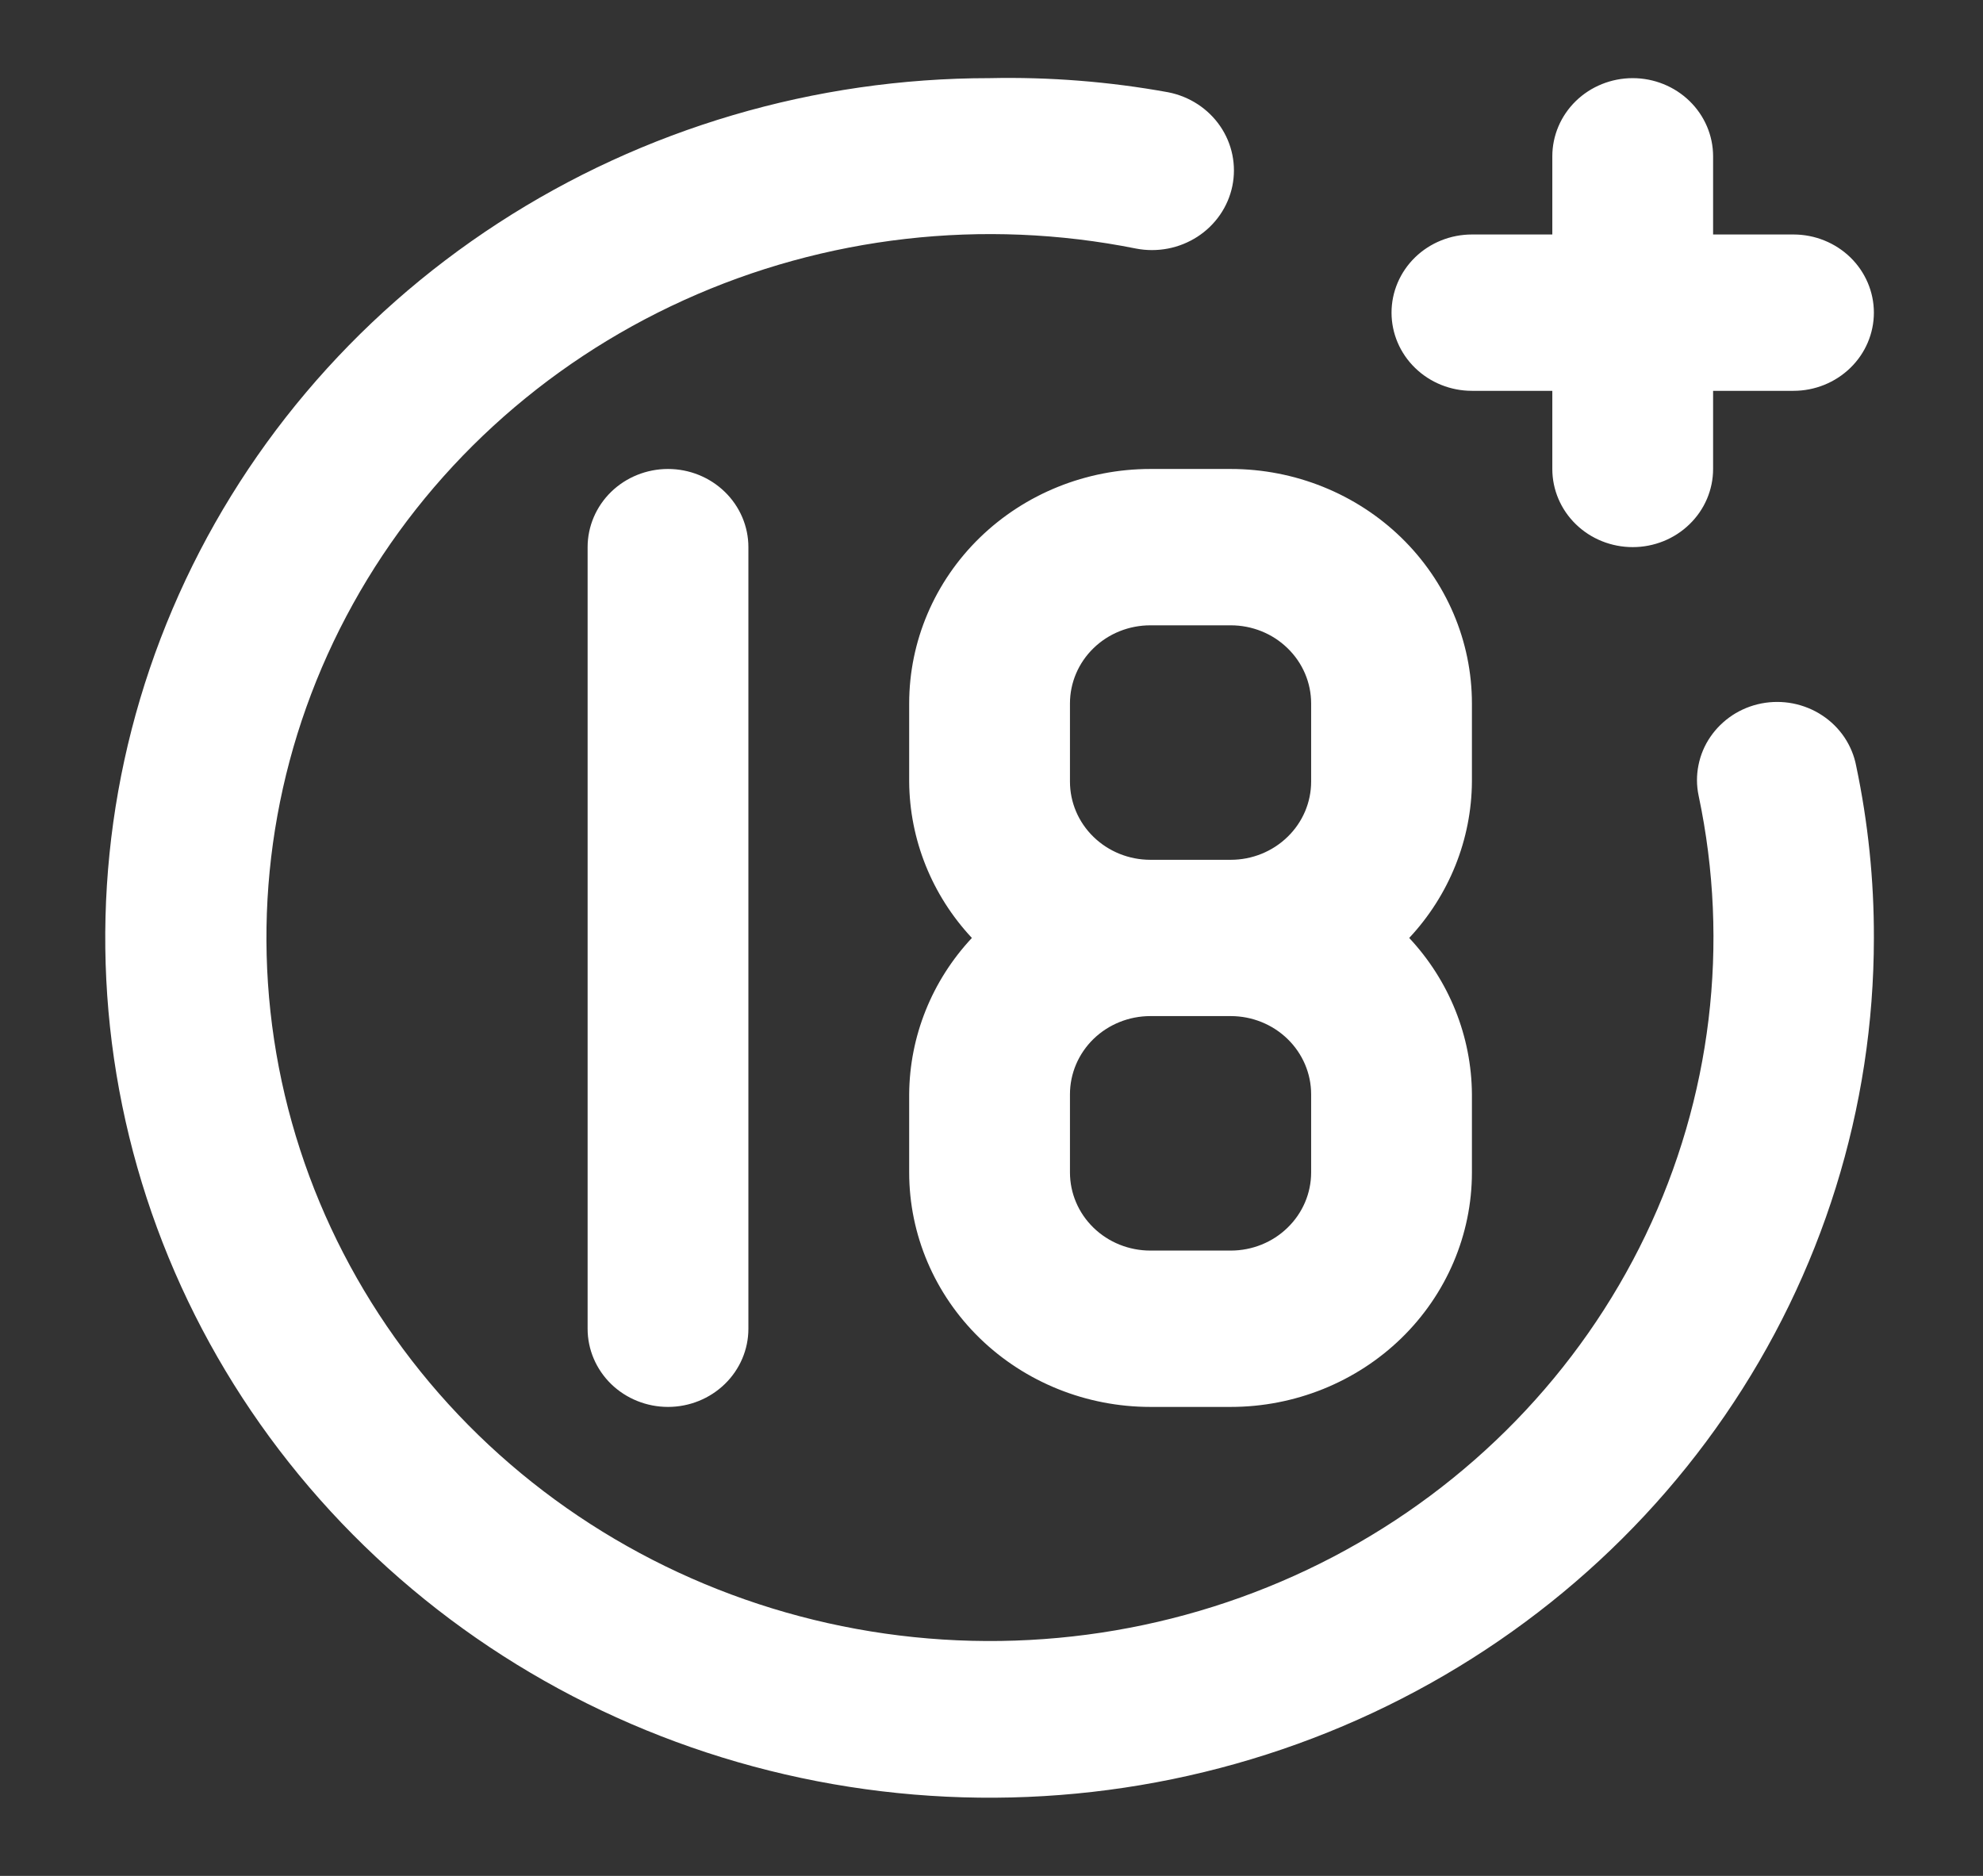 <svg xmlns="http://www.w3.org/2000/svg" width="37" height="35" viewBox="0 0 37 35" fill="none">
  <rect x="0" y="0" width="37" height="35" fill="#333333" stroke="none"/>
  <path d="M27.464 7.292H28.964V8.75C28.964 9.137 29.122 9.508 29.403 9.781C29.684 10.055 30.066 10.208 30.464 10.208C30.862 10.208 31.243 10.055 31.524 9.781C31.806 9.508 31.964 9.137 31.964 8.75V7.292H33.464C33.862 7.292 34.243 7.138 34.525 6.864C34.806 6.591 34.964 6.22 34.964 5.833C34.964 5.447 34.806 5.076 34.525 4.802C34.243 4.529 33.862 4.375 33.464 4.375H31.964V2.917C31.964 2.53 31.806 2.159 31.524 1.885C31.243 1.612 30.862 1.458 30.464 1.458C30.066 1.458 29.684 1.612 29.403 1.885C29.122 2.159 28.964 2.53 28.964 2.917V4.375H27.464C27.066 4.375 26.684 4.529 26.403 4.802C26.122 5.076 25.964 5.447 25.964 5.833C25.964 6.22 26.122 6.591 26.403 6.864C26.684 7.138 27.066 7.292 27.464 7.292ZM10.964 10.208V24.792C10.964 25.178 11.122 25.549 11.403 25.823C11.684 26.096 12.066 26.25 12.464 26.25C12.862 26.25 13.243 26.096 13.524 25.823C13.806 25.549 13.964 25.178 13.964 24.792V10.208C13.964 9.822 13.806 9.451 13.524 9.177C13.243 8.904 12.862 8.75 12.464 8.75C12.066 8.75 11.684 8.904 11.403 9.177C11.122 9.451 10.964 9.822 10.964 10.208ZM32.864 13.125C32.671 13.163 32.487 13.238 32.324 13.345C32.161 13.453 32.021 13.59 31.912 13.75C31.803 13.909 31.728 14.089 31.691 14.277C31.653 14.465 31.654 14.658 31.694 14.846C32.279 17.611 31.932 20.486 30.704 23.045C29.476 25.603 27.431 27.708 24.875 29.047C22.319 30.386 19.386 30.889 16.513 30.479C13.64 30.069 10.979 28.77 8.925 26.774C6.872 24.777 5.535 22.19 5.114 19.397C4.693 16.603 5.209 13.752 6.587 11.267C7.964 8.781 10.129 6.794 12.761 5.6C15.392 4.406 18.35 4.068 21.194 4.637C21.592 4.715 22.005 4.635 22.342 4.417C22.68 4.198 22.914 3.858 22.994 3.471C23.073 3.084 22.992 2.682 22.767 2.354C22.542 2.026 22.192 1.798 21.794 1.721C20.696 1.522 19.58 1.434 18.464 1.458C15.2 1.458 12.01 2.399 9.297 4.162C6.584 5.924 4.469 8.43 3.22 11.361C1.971 14.292 1.644 17.518 2.281 20.63C2.918 23.741 4.489 26.6 6.797 28.843C9.104 31.087 12.044 32.614 15.245 33.233C18.446 33.852 21.763 33.535 24.778 32.321C27.793 31.106 30.37 29.05 32.183 26.412C33.996 23.774 34.964 20.673 34.964 17.5C34.967 16.422 34.856 15.347 34.634 14.292C34.598 14.101 34.523 13.92 34.415 13.758C34.306 13.596 34.165 13.456 34 13.348C33.836 13.239 33.65 13.164 33.455 13.125C33.26 13.087 33.059 13.087 32.864 13.125ZM16.964 13.125V14.583C16.971 15.662 17.387 16.701 18.134 17.5C17.387 18.299 16.971 19.337 16.964 20.417V21.875C16.964 23.035 17.438 24.148 18.282 24.969C19.126 25.789 20.27 26.25 21.464 26.25H22.964C24.157 26.25 25.302 25.789 26.146 24.969C26.99 24.148 27.464 23.035 27.464 21.875V20.417C27.457 19.337 27.041 18.299 26.294 17.5C27.041 16.701 27.457 15.662 27.464 14.583V13.125C27.464 11.965 26.99 10.852 26.146 10.031C25.302 9.211 24.157 8.75 22.964 8.75H21.464C20.27 8.75 19.126 9.211 18.282 10.031C17.438 10.852 16.964 11.965 16.964 13.125ZM24.464 21.875C24.464 22.262 24.306 22.633 24.024 22.906C23.743 23.18 23.362 23.333 22.964 23.333H21.464C21.066 23.333 20.684 23.18 20.403 22.906C20.122 22.633 19.964 22.262 19.964 21.875V20.417C19.964 20.03 20.122 19.659 20.403 19.385C20.684 19.112 21.066 18.958 21.464 18.958H22.964C23.362 18.958 23.743 19.112 24.024 19.385C24.306 19.659 24.464 20.03 24.464 20.417V21.875ZM24.464 13.125V14.583C24.464 14.97 24.306 15.341 24.024 15.614C23.743 15.888 23.362 16.042 22.964 16.042H21.464C21.066 16.042 20.684 15.888 20.403 15.614C20.122 15.341 19.964 14.97 19.964 14.583V13.125C19.964 12.738 20.122 12.367 20.403 12.094C20.684 11.82 21.066 11.667 21.464 11.667H22.964C23.362 11.667 23.743 11.82 24.024 12.094C24.306 12.367 24.464 12.738 24.464 13.125Z" fill="white"/>
</svg>